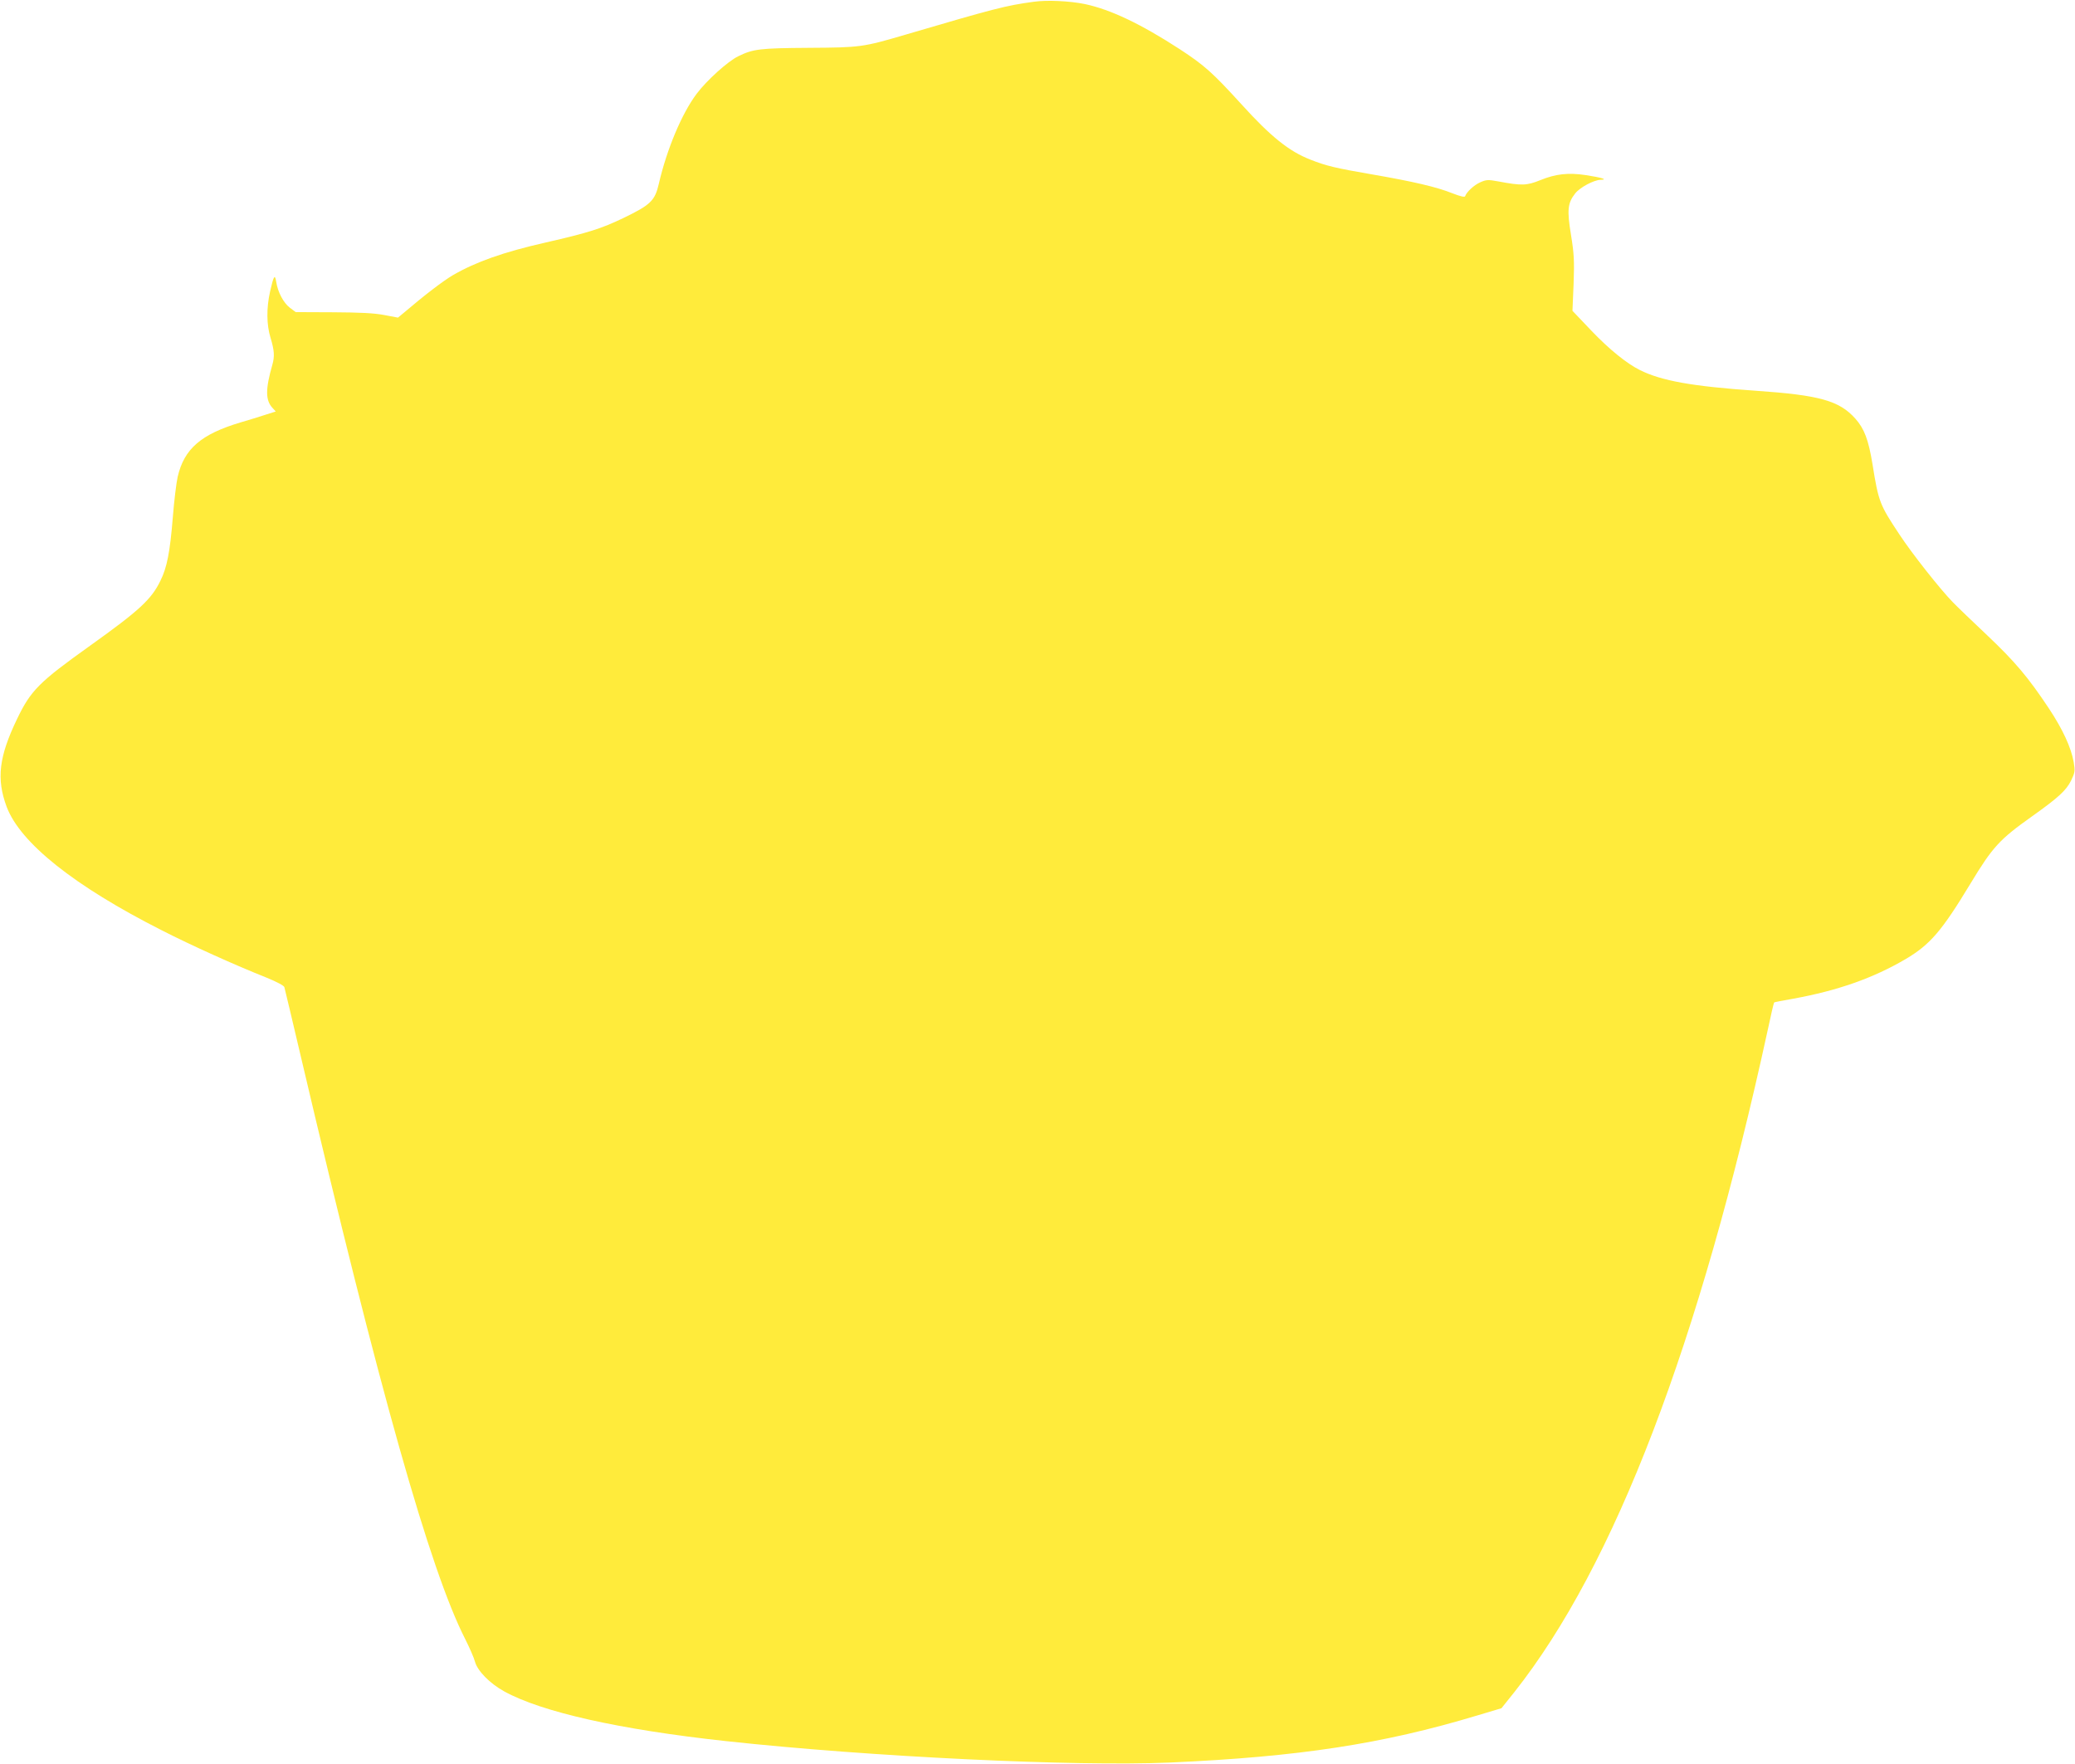 <?xml version="1.0" standalone="no"?>
<!DOCTYPE svg PUBLIC "-//W3C//DTD SVG 20010904//EN"
 "http://www.w3.org/TR/2001/REC-SVG-20010904/DTD/svg10.dtd">
<svg version="1.0" xmlns="http://www.w3.org/2000/svg"
 width="1280pt" height="1088pt" viewBox="0 0 1280 1088"
 preserveAspectRatio="xMidYMid meet">
<g transform="translate(0,1088) scale(0.1,-0.1)"
fill="#ffeb3b" stroke="none">
<path d="M6376 10869 c-171 -23 -243 -42 -791 -203 -262 -77 -277 -79 -595
-81 -303 -2 -344 -7 -436 -52 -64 -31 -195 -149 -257 -232 -91 -121 -184 -342
-233 -555 -24 -104 -51 -130 -219 -211 -136 -65 -213 -90 -480 -151 -260 -59
-429 -119 -571 -201 -61 -36 -175 -123 -304 -233 l-35 -29 -85 16 c-62 12
-148 16 -316 17 l-230 1 -36 27 c-39 30 -74 95 -84 159 -8 51 -16 39 -38 -59
-23 -103 -22 -205 3 -286 23 -76 26 -114 11 -166 -43 -150 -43 -219 1 -266
l20 -22 -63 -20 c-35 -11 -103 -33 -153 -47 -245 -73 -349 -163 -389 -336 -8
-35 -22 -148 -30 -250 -17 -212 -36 -310 -76 -390 -56 -116 -130 -184 -435
-402 -315 -225 -365 -275 -450 -452 -112 -233 -128 -369 -64 -541 84 -223 416
-488 957 -762 182 -93 455 -216 644 -291 64 -26 109 -50 112 -59 3 -10 50
-208 105 -442 479 -2040 794 -3156 1011 -3580 26 -52 54 -115 60 -139 15 -56
91 -134 180 -183 232 -128 714 -236 1370 -307 892 -97 2151 -157 2735 -132
796 35 1315 115 1893 289 l154 46 80 100 c618 781 1141 2147 1563 4085 19 91
37 166 39 168 1 2 54 12 117 23 275 50 494 127 695 245 150 89 222 172 399
465 138 228 179 272 380 415 163 116 211 160 241 221 24 50 25 58 16 113 -16
91 -68 203 -152 330 -128 193 -210 290 -381 452 -90 85 -186 177 -212 204 -79
81 -253 301 -331 420 -120 181 -128 199 -165 431 -25 153 -51 220 -106 282
-99 111 -221 145 -615 172 -391 27 -581 61 -715 128 -80 40 -188 127 -296 240
l-119 125 7 166 c5 143 3 185 -16 302 -25 152 -21 196 25 255 28 37 115 84
158 85 48 1 6 14 -92 29 -107 16 -184 8 -280 -31 -84 -34 -115 -35 -259 -8
-65 12 -75 11 -113 -6 -38 -17 -83 -59 -92 -85 -2 -8 -30 -1 -79 18 -97 39
-244 73 -499 117 -221 38 -280 52 -378 91 -130 51 -242 140 -425 342 -178 195
-227 239 -380 339 -239 155 -425 244 -585 278 -93 19 -233 26 -316 14z"/>
</g>
</svg>
